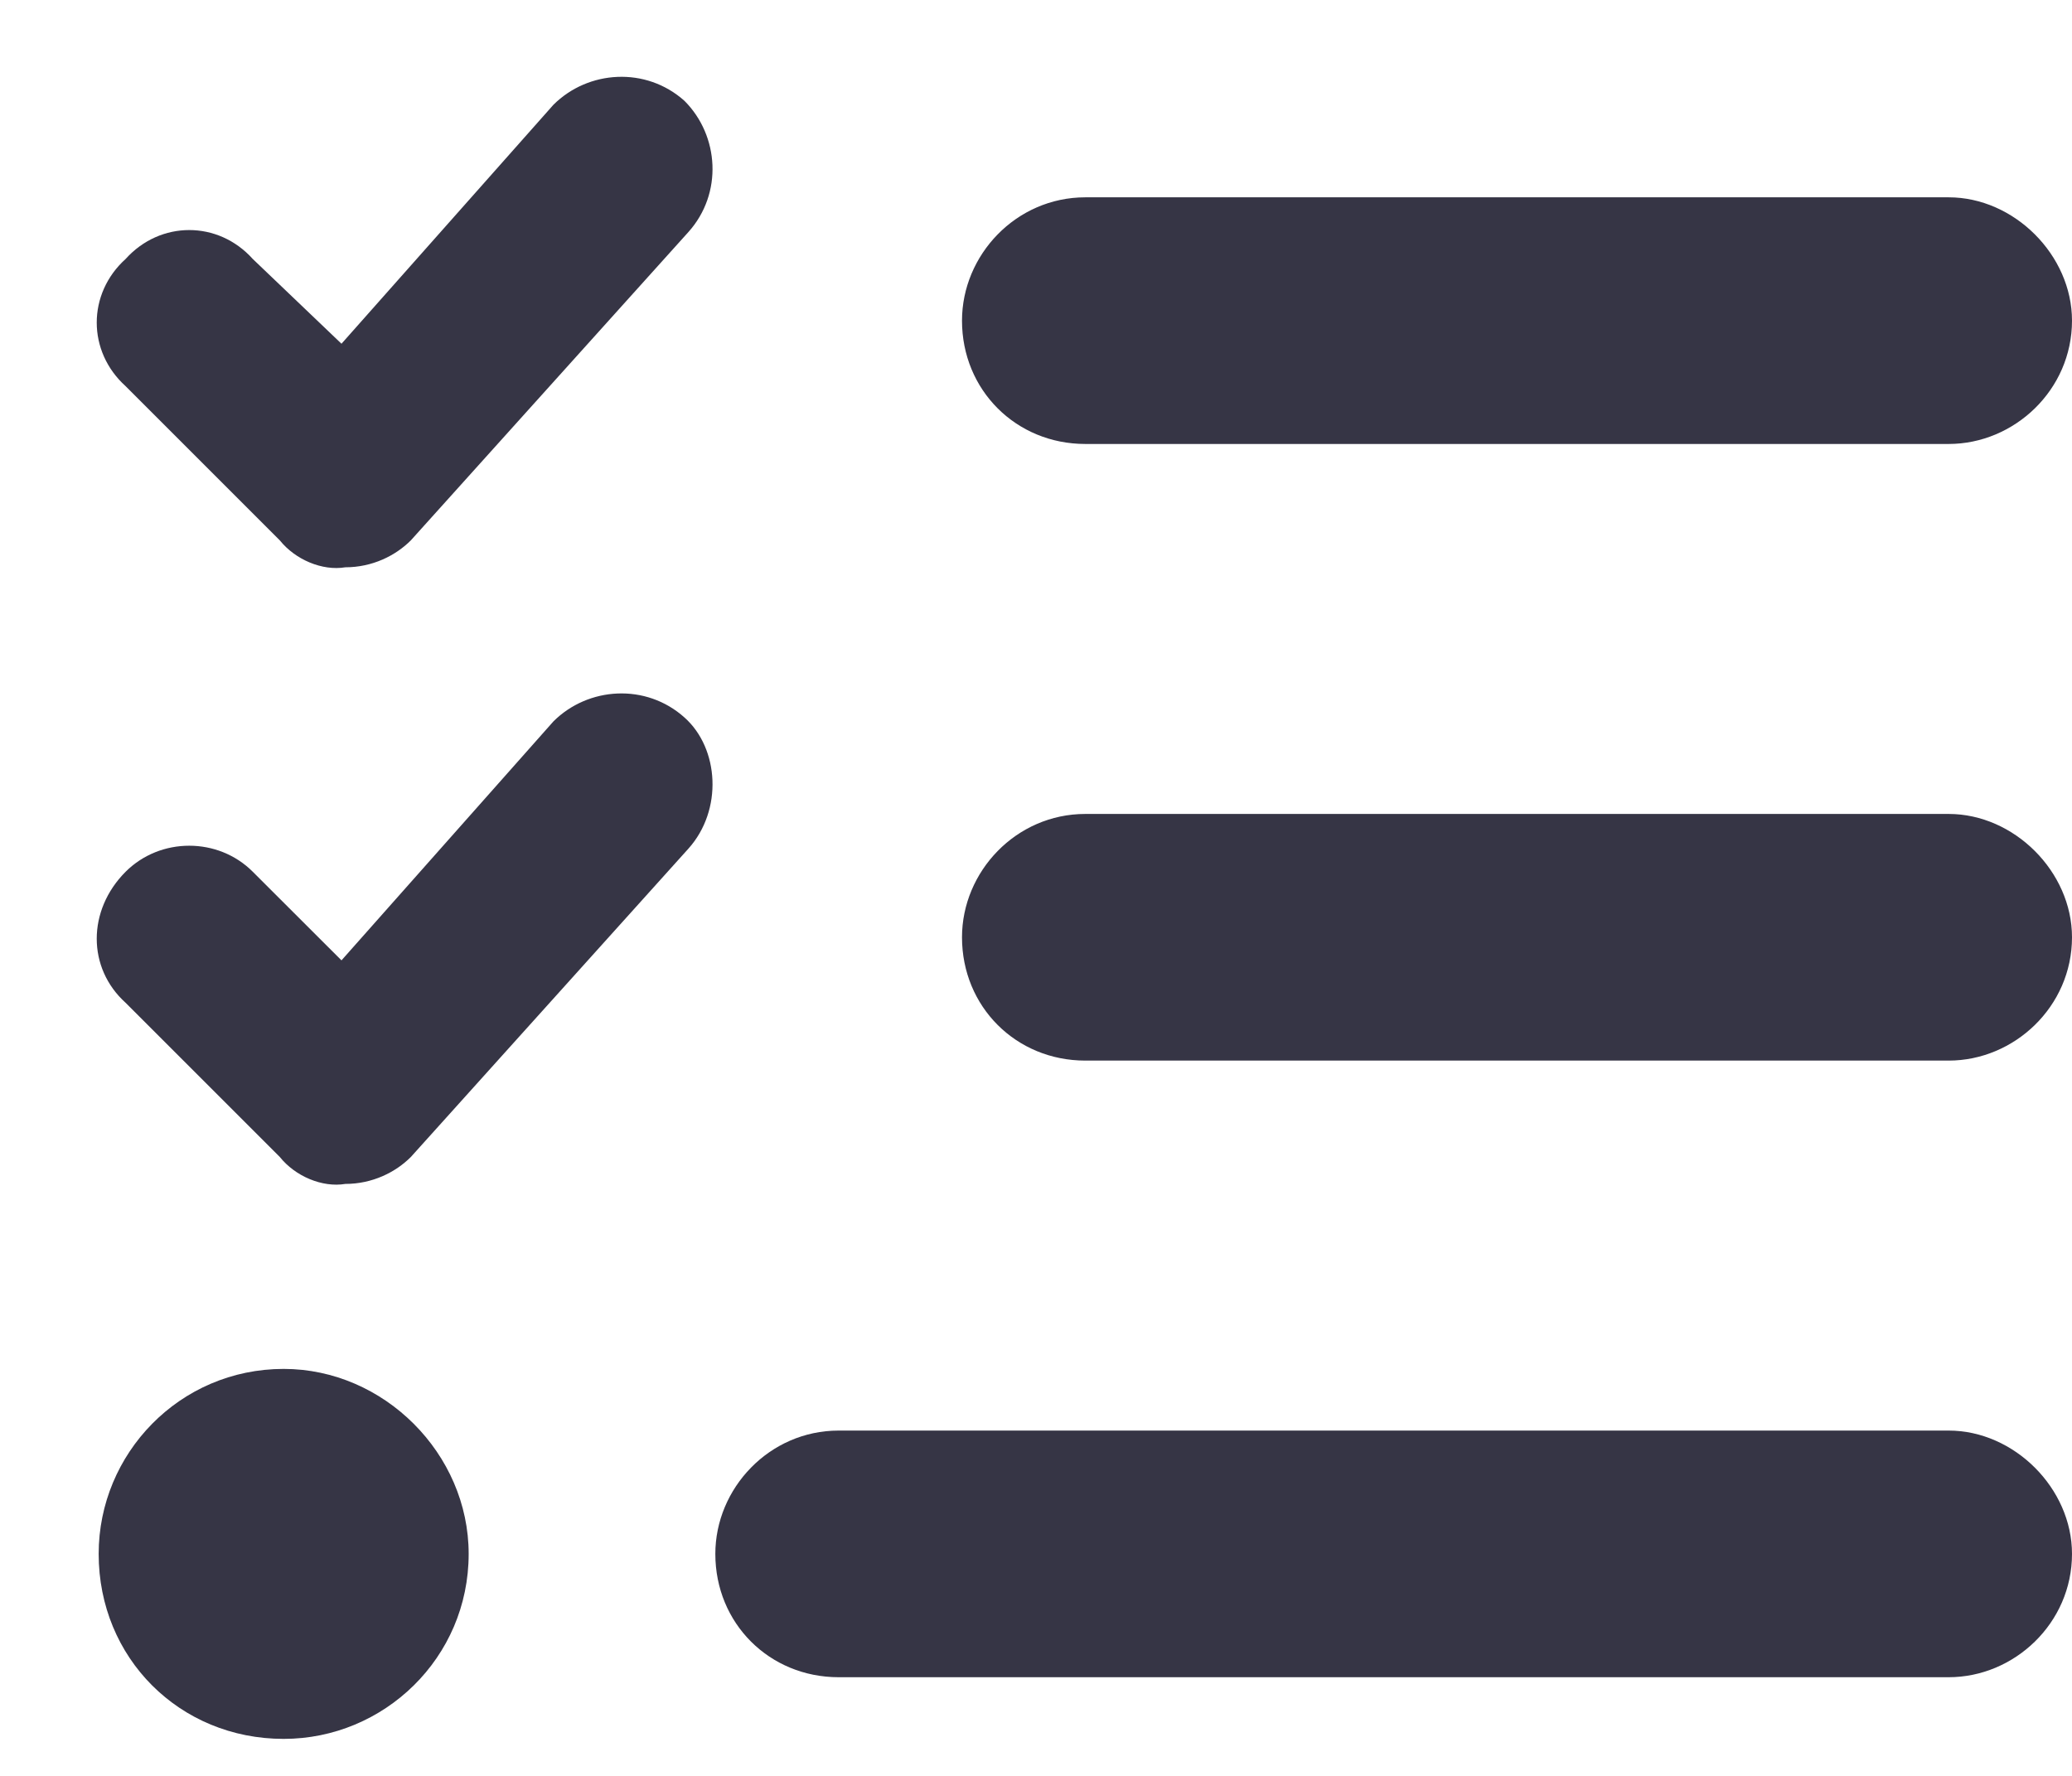 ﻿<svg width="21" height="18" viewBox="0 0 21 18" fill="none" xmlns="http://www.w3.org/2000/svg">
<path d="M6.938 1.023C7.289 1.375 7.328 1.961 6.977 2.352L4.164 5.477C4.008 5.633 3.773 5.75 3.5 5.75C3.266 5.789 2.992 5.672 2.836 5.477L1.273 3.914C0.883 3.562 0.883 2.977 1.273 2.625C1.625 2.234 2.211 2.234 2.562 2.625L3.461 3.484L5.609 1.062C5.961 0.711 6.547 0.672 6.938 1.023ZM6.938 7.273C7.289 7.586 7.328 8.211 6.977 8.602L4.164 11.727C4.008 11.883 3.773 12 3.5 12C3.266 12.039 2.992 11.922 2.836 11.727L1.273 10.164C0.883 9.812 0.883 9.227 1.273 8.836C1.625 8.484 2.211 8.484 2.562 8.836L3.461 9.734L5.609 7.312C5.961 6.961 6.547 6.922 6.938 7.273ZM9.75 3.25C9.75 2.586 10.297 2 11 2H19.75C20.414 2 21 2.586 21 3.25C21 3.953 20.414 4.5 19.75 4.5H11C10.297 4.5 9.75 3.953 9.75 3.25ZM9.75 9.5C9.75 8.836 10.297 8.25 11 8.25H19.75C20.414 8.25 21 8.836 21 9.5C21 10.203 20.414 10.75 19.75 10.75H11C10.297 10.75 9.75 10.203 9.75 9.5ZM7.25 15.75C7.25 15.086 7.797 14.5 8.5 14.5H19.75C20.414 14.5 21 15.086 21 15.75C21 16.453 20.414 17 19.75 17H8.5C7.797 17 7.25 16.453 7.25 15.75ZM1 15.75C1 14.734 1.82 13.875 2.875 13.875C3.891 13.875 4.75 14.734 4.75 15.75C4.75 16.805 3.891 17.625 2.875 17.625C1.82 17.625 1 16.805 1 15.75Z" fill="#363545"/>
</svg>